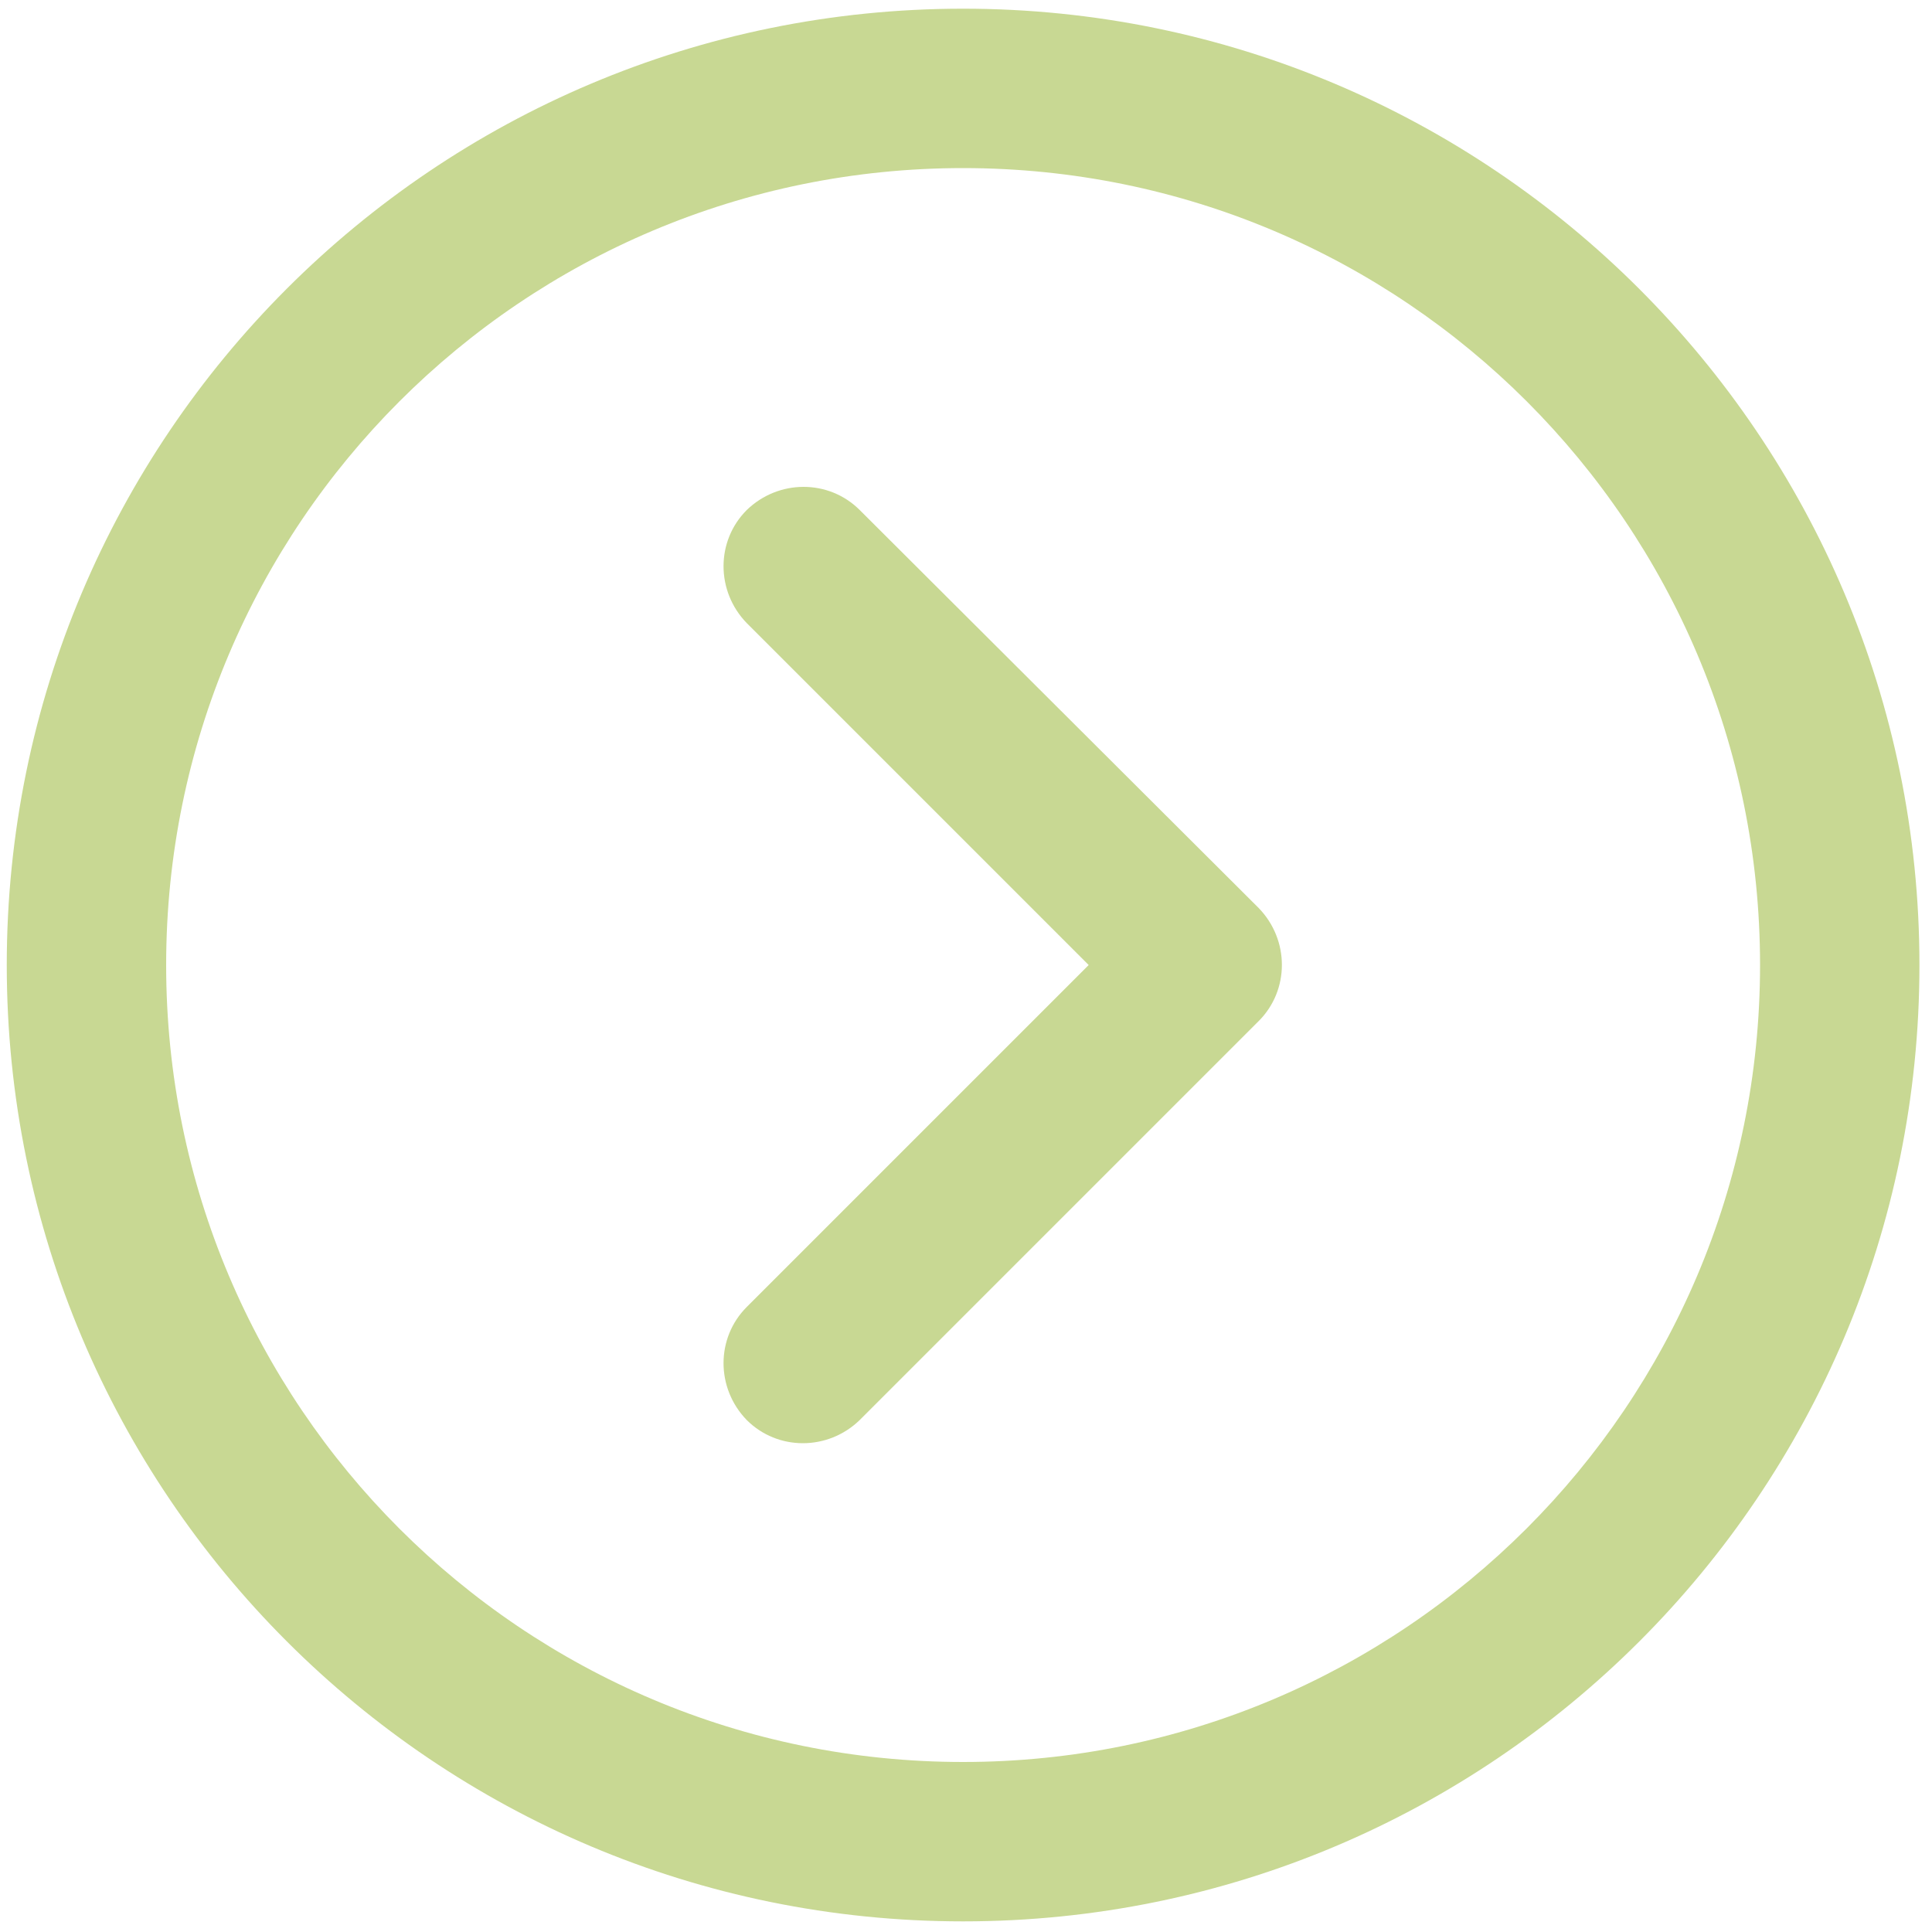 <?xml version="1.0" encoding="utf-8"?>
<!-- Generator: Adobe Illustrator 27.8.1, SVG Export Plug-In . SVG Version: 6.00 Build 0)  -->
<svg version="1.1" id="Layer_1" xmlns="http://www.w3.org/2000/svg" xmlns:xlink="http://www.w3.org/1999/xlink" x="0px" y="0px"
	 viewBox="0 0 200 200" style="enable-background:new 0 0 200 200;" xml:space="preserve">
<style type="text/css">
	.st0{fill:#C8D893;}
</style>
<g>
	<g>
		<g>
			<path class="st0" d="M99.7,0.9c-54.7,0-99,44.3-99,99s44.3,99,99,99s99-44.3,99-99S154.3,0.9,99.7,0.9z M99.7,182.4
				c-45.6,0-82.5-36.9-82.5-82.5s36.9-82.5,82.5-82.5s82.5,36.9,82.5,82.5S145.2,182.4,99.7,182.4z"/>
			<path class="st0" d="M89,52.8c-3.2-3.2-8.4-3.2-11.7,0c-3.2,3.2-3.2,8.4,0,11.7l35.4,35.4l-35.4,35.4c-3.2,3.2-3.2,8.4,0,11.7
				c3.2,3.2,8.4,3.2,11.7,0l41.3-41.3c3.2-3.2,3.2-8.4,0-11.7L89,52.8z"/>
		</g>
	</g>
</g>
</svg>
